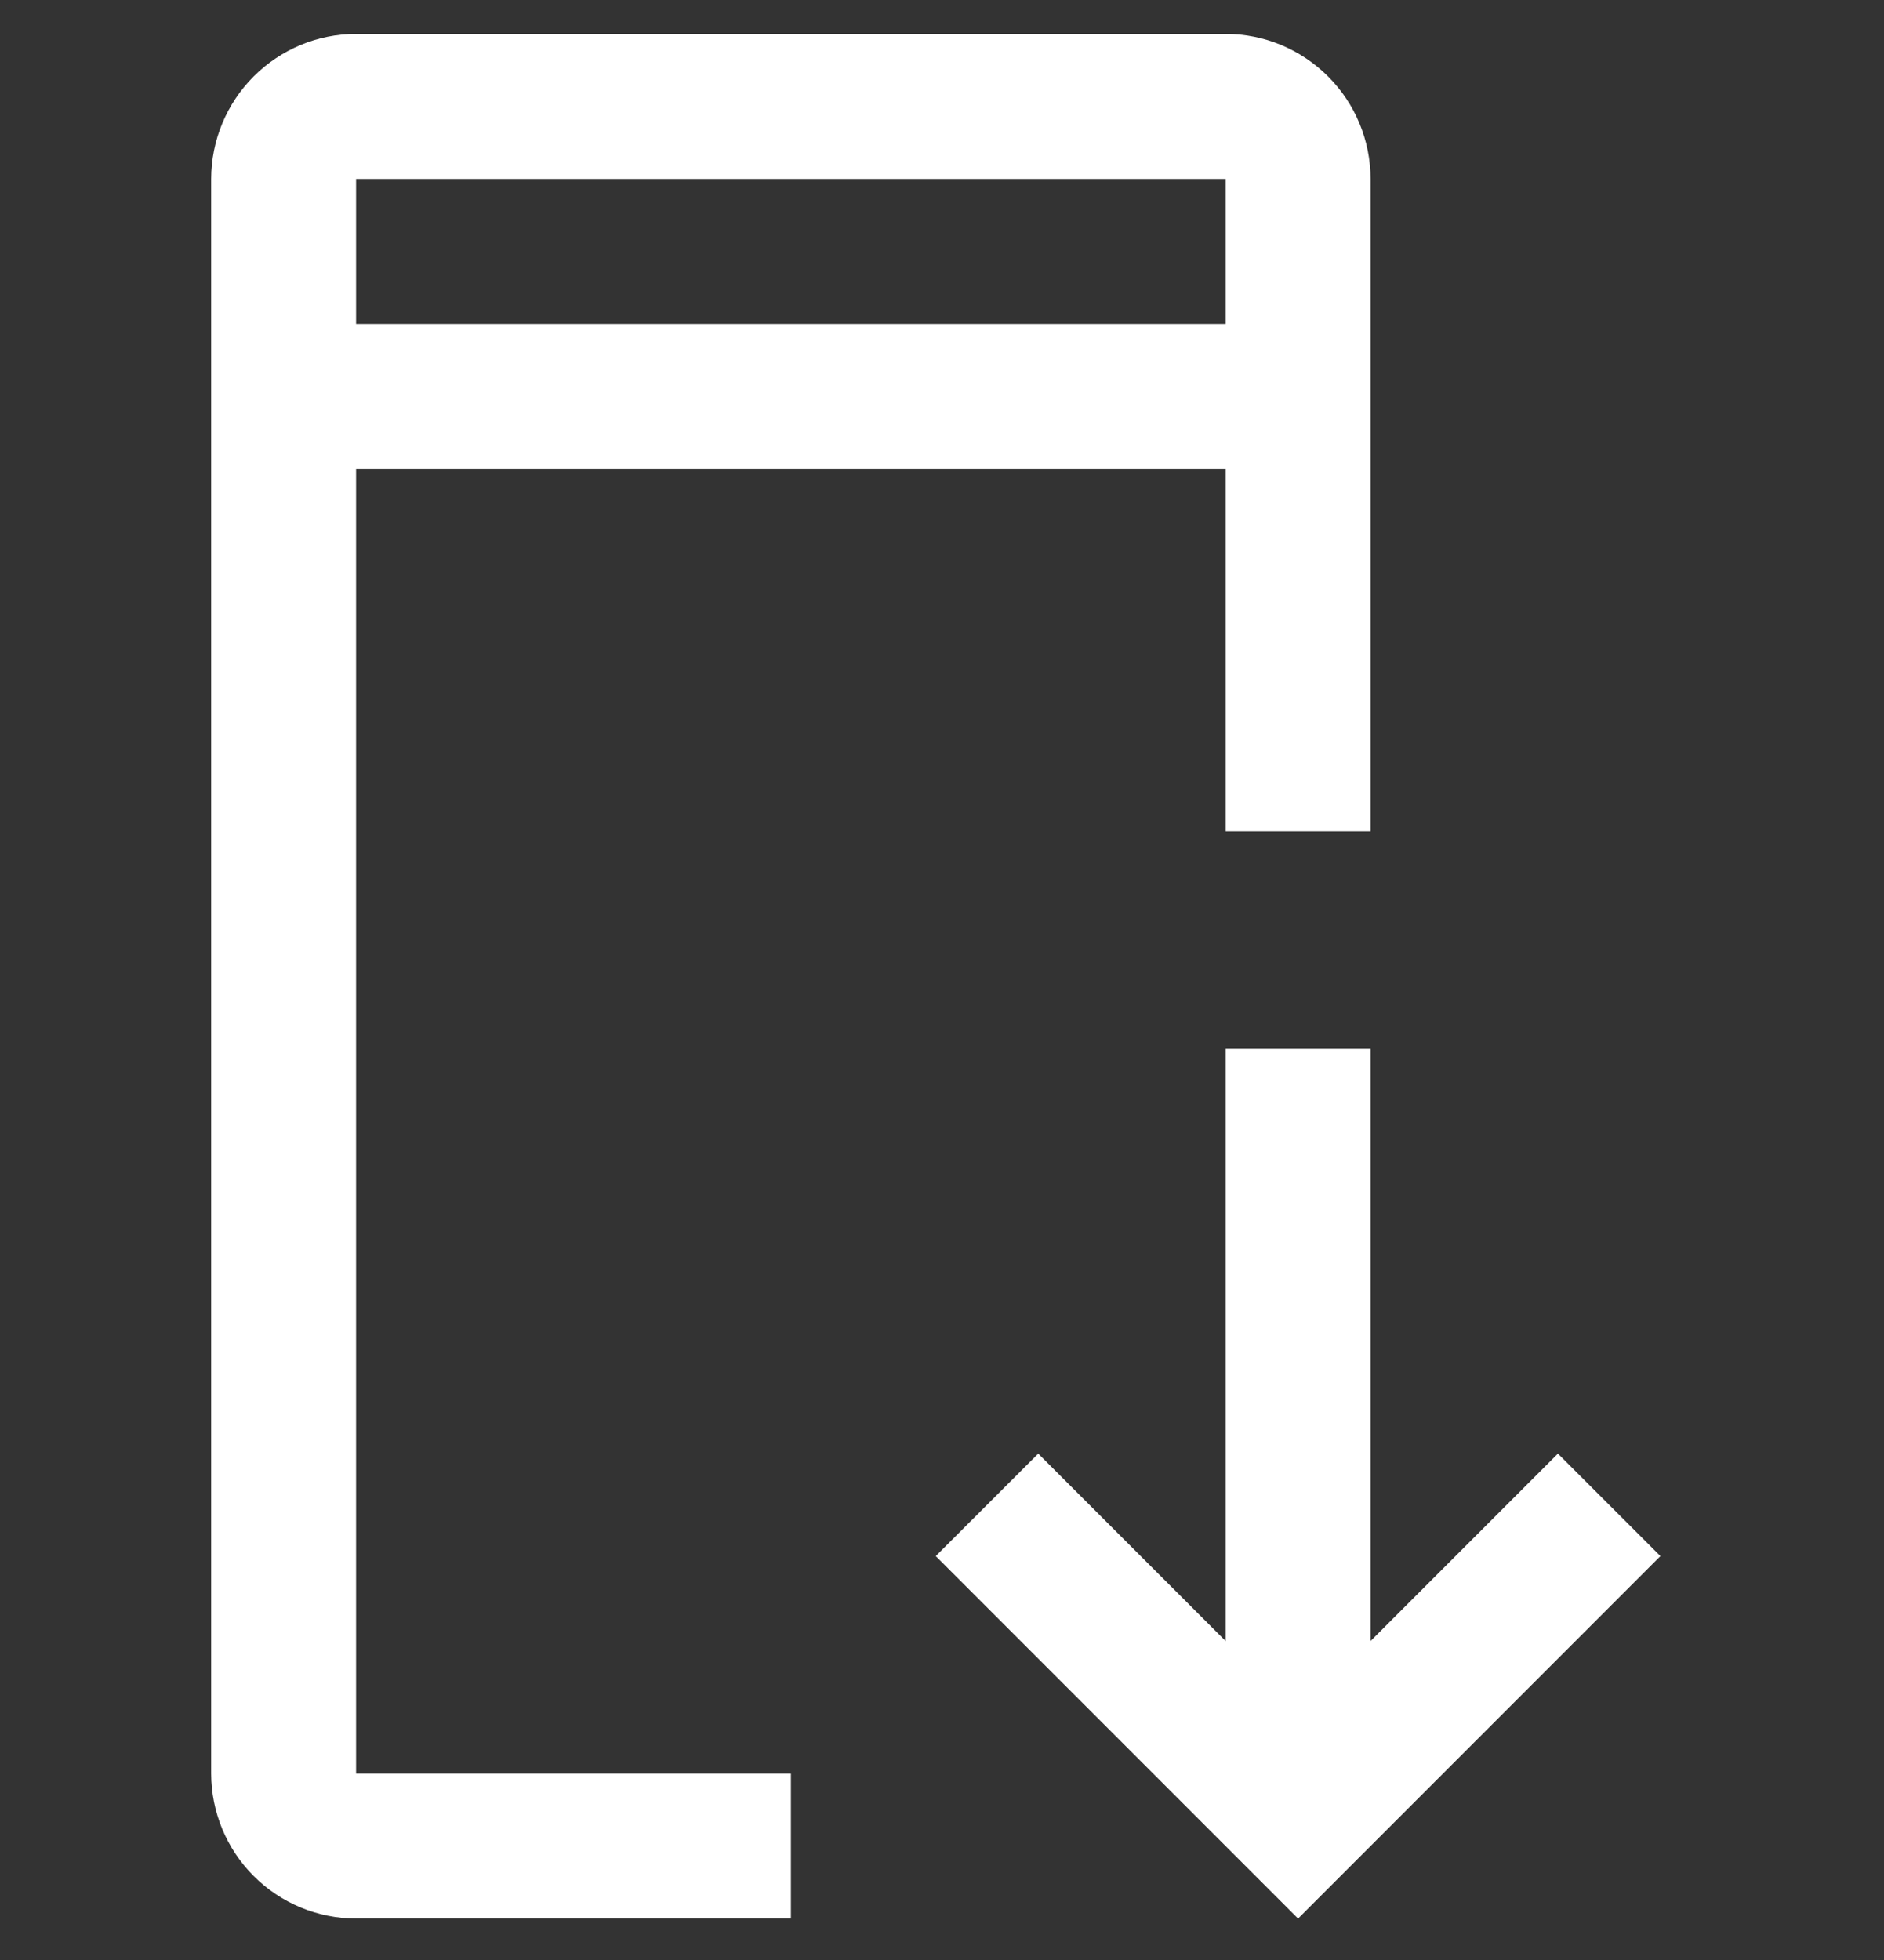 <svg width="25" height="26" viewBox="0 0 25 26" fill="none" xmlns="http://www.w3.org/2000/svg">
<rect x="0" y="0" width="25" height="26" fill="#333333" stroke="none"/>
<g clip-path="url(#clip0)">
<path fill-rule="evenodd" clip-rule="evenodd" d="M4.725 6.219V23.527H10.495V25.45H4.725C4.215 25.449 3.727 25.247 3.366 24.886C3.006 24.526 2.803 24.037 2.802 23.527V2.373C2.803 1.863 3.006 1.374 3.366 1.014C3.727 0.653 4.215 0.45 4.725 0.45H16.264C16.774 0.45 17.262 0.653 17.623 1.014C17.984 1.374 18.186 1.863 18.187 2.373V11.027H16.264V6.219H4.725ZM16.264 2.373H4.725V4.296H16.264V2.373ZM20.673 19.283L22.033 20.642L17.225 25.45L12.417 20.642L13.777 19.283L16.264 21.769V13.912H18.187V21.769L20.673 19.283Z" fill="white"/>
</g>
<defs>
<clipPath id="clip0">
<rect width="25" height="25" fill="white" transform="translate(0 0.45)"/>
</clipPath>
</defs>
</svg>
